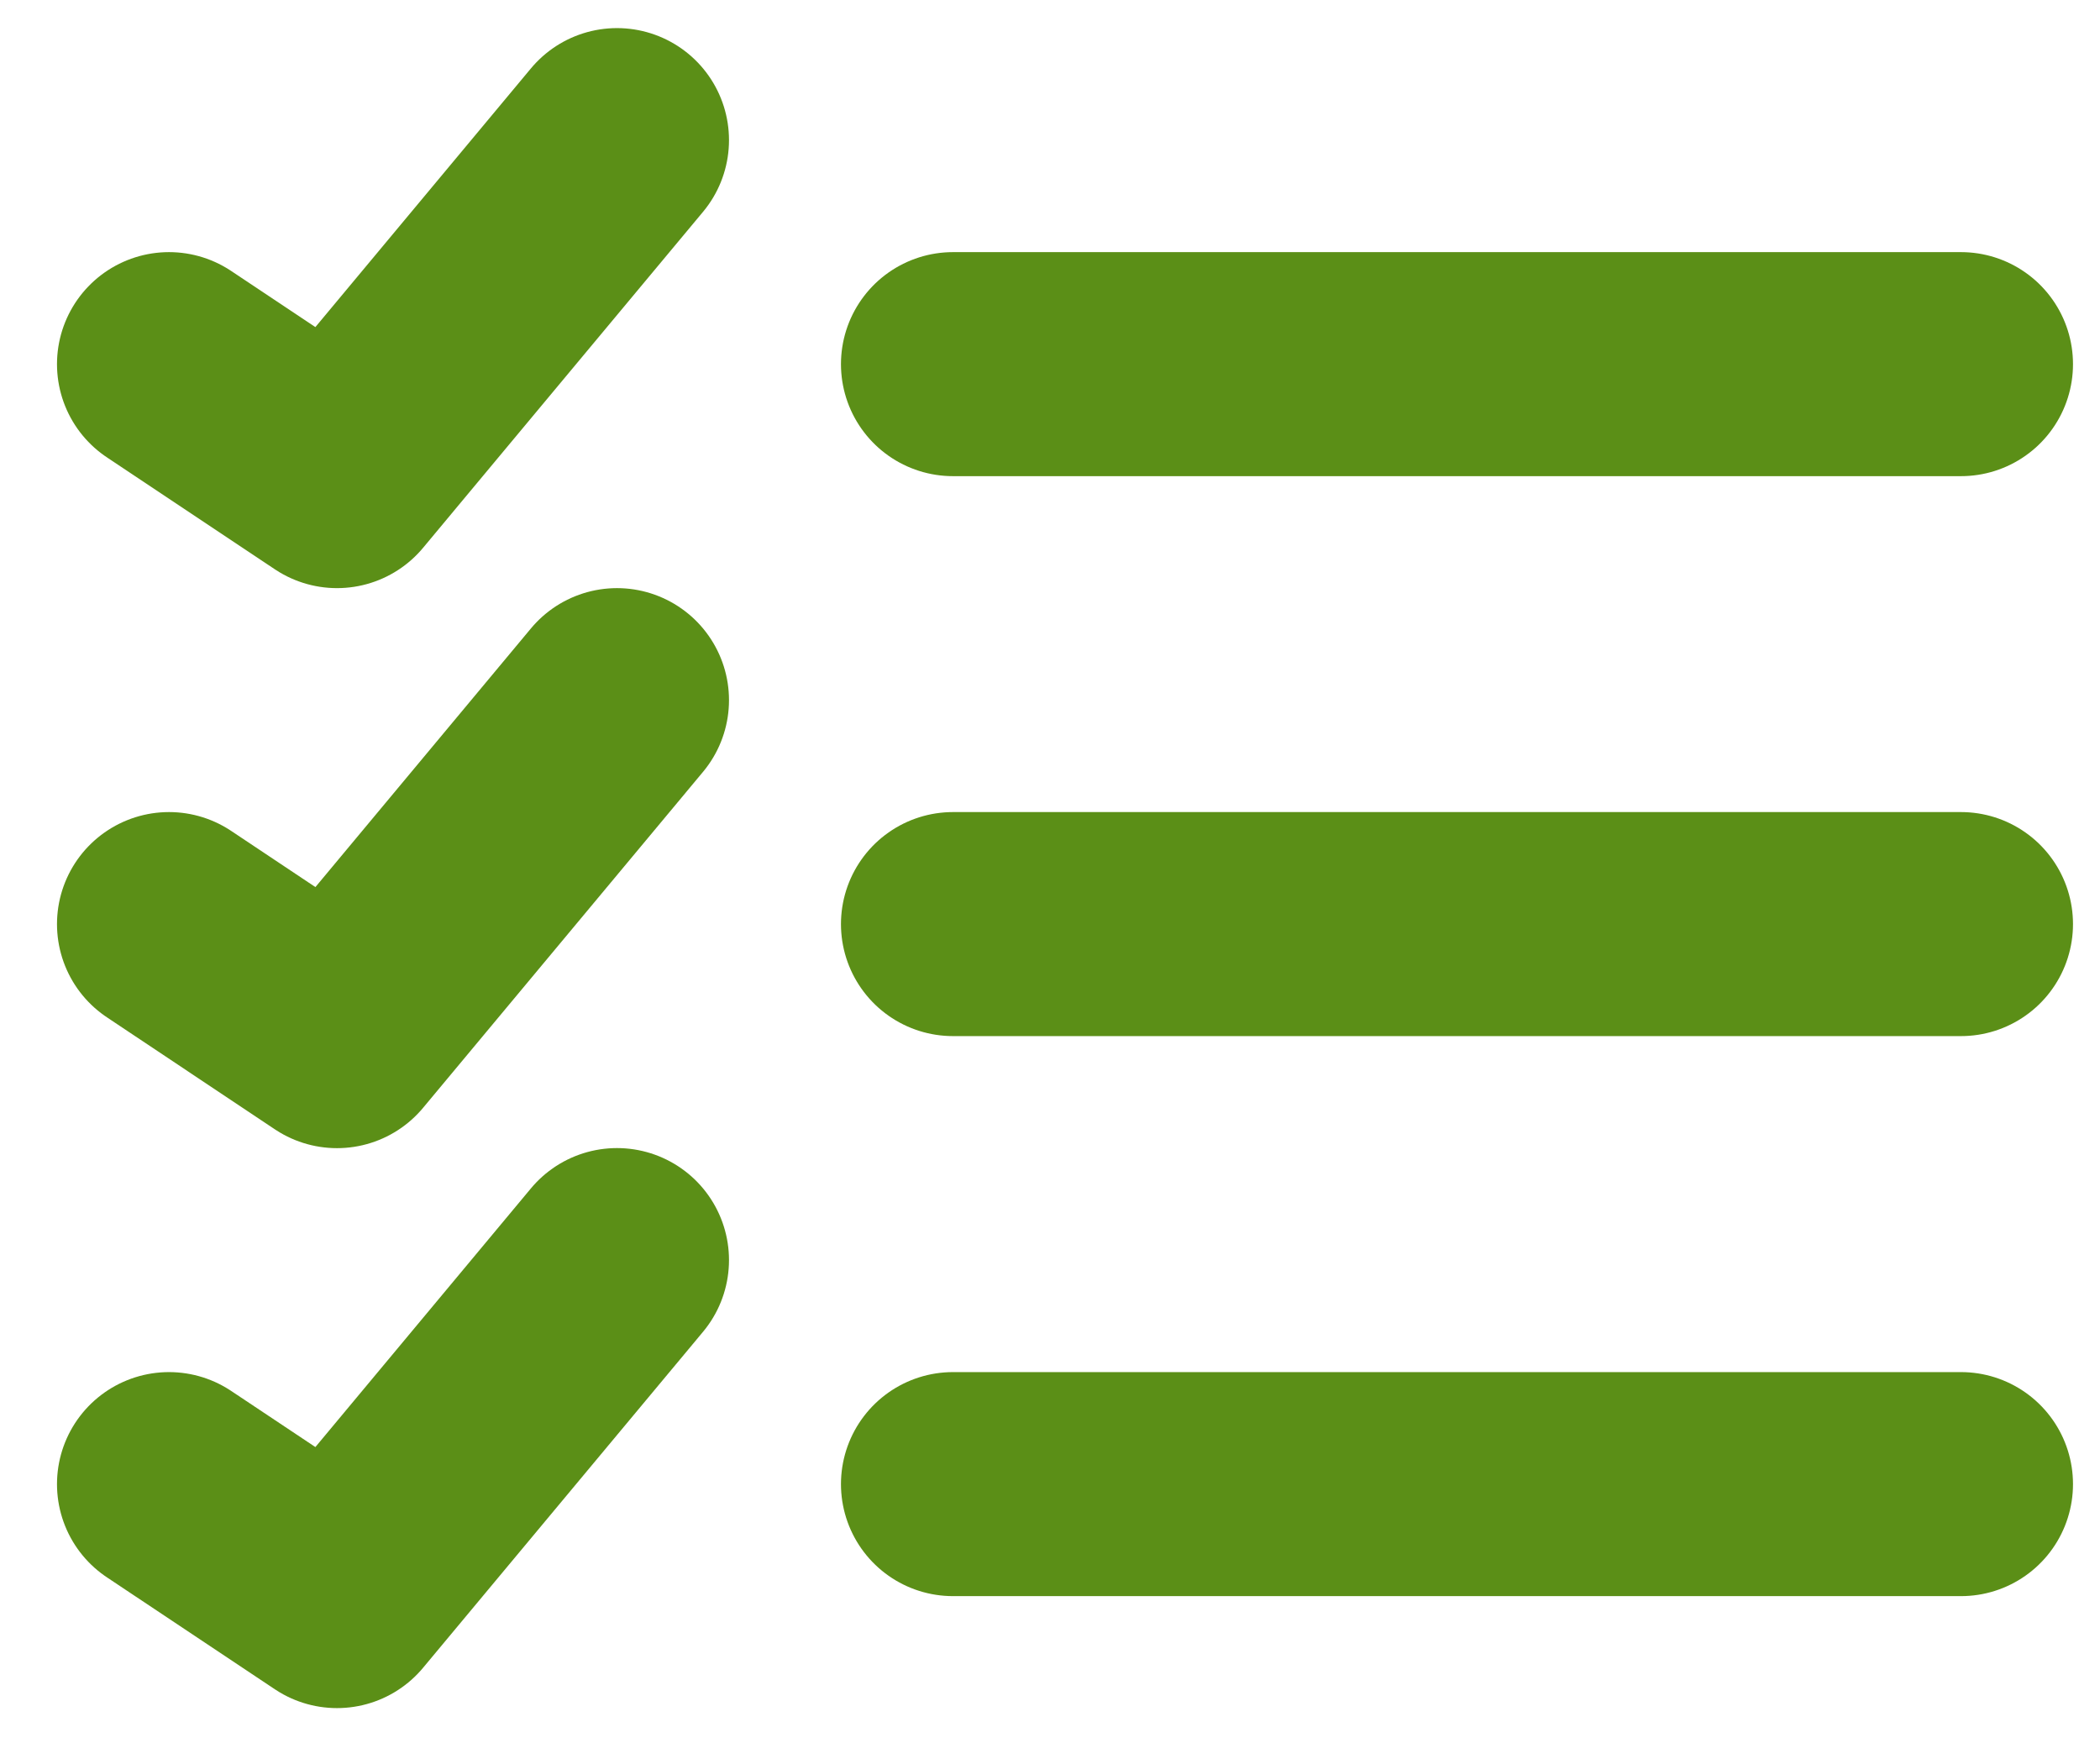 <svg width="25" height="21" viewBox="0 0 25 21" fill="none" xmlns="http://www.w3.org/2000/svg">
<path d="M11.345 17.668H23.345M7.345 15.001L4.012 19.001L2.012 17.668M11.345 11.001H23.345M7.345 8.335L4.012 12.335L2.012 11.001M11.345 4.335H23.345M7.345 1.668L4.012 5.668L2.012 4.335" stroke="#5B8F17" stroke-width="2.667" stroke-linecap="round" stroke-linejoin="round"/>
</svg>
